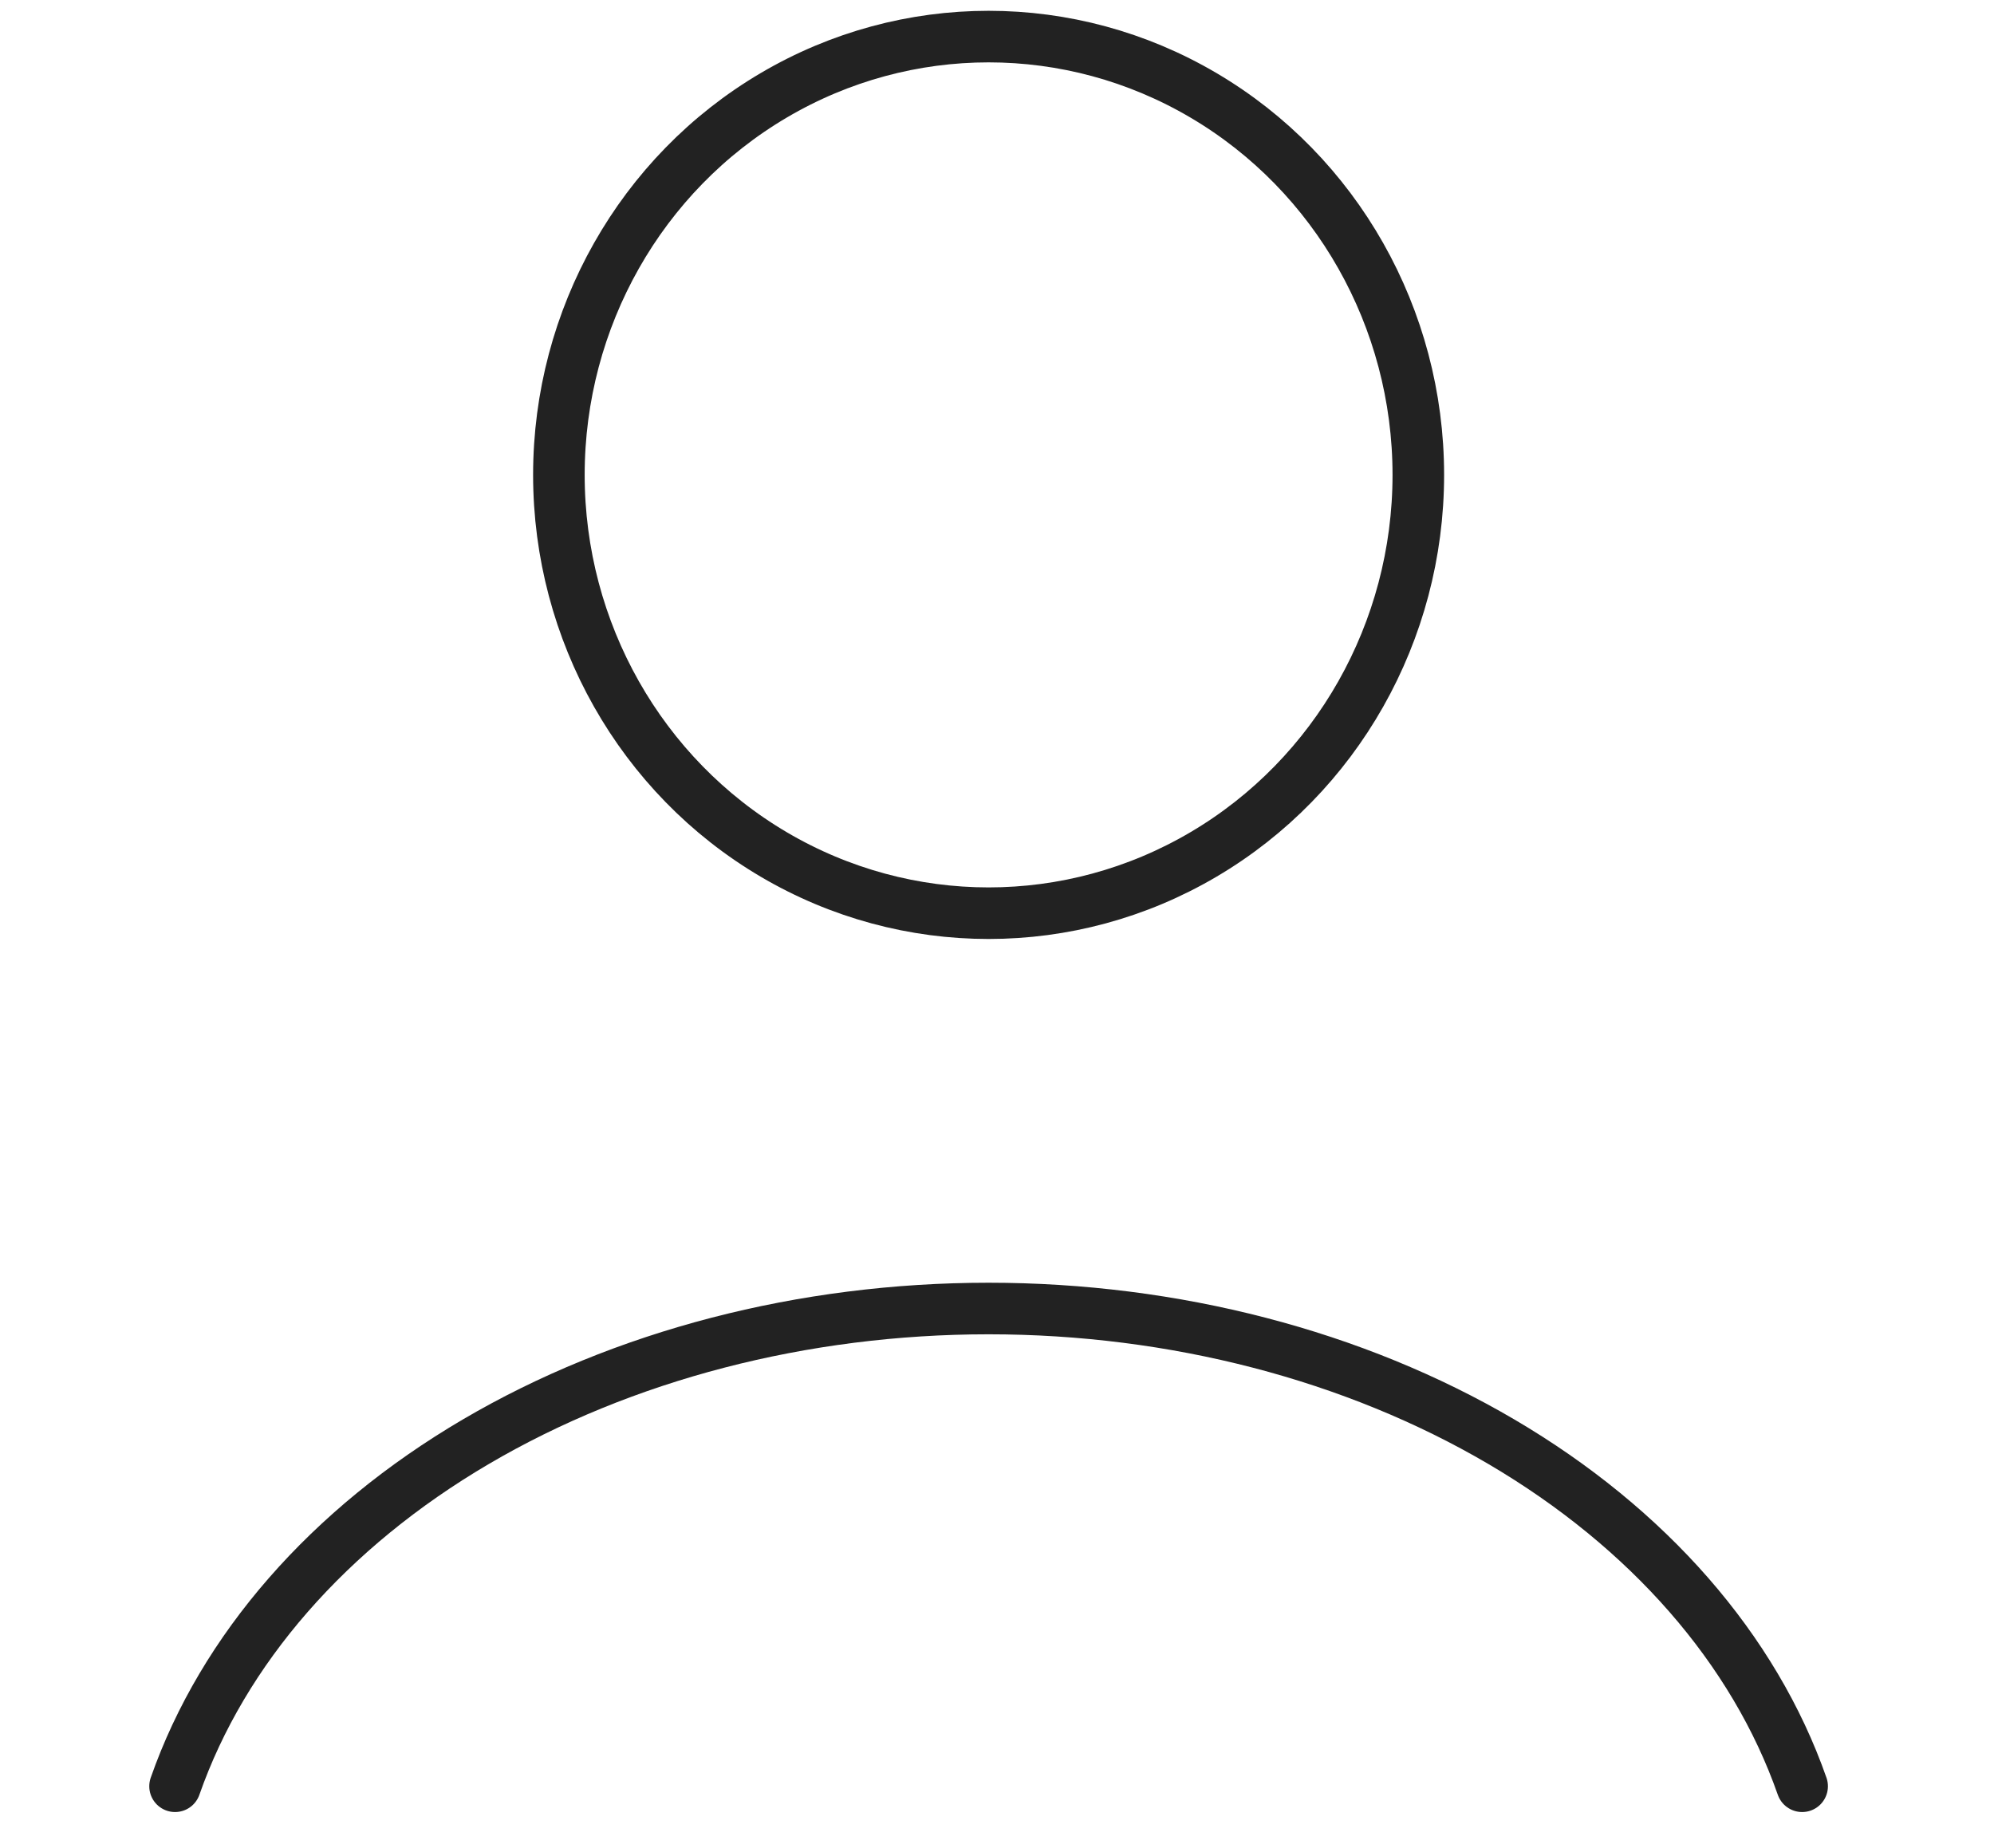 <svg width="109" height="101" viewBox="0 0 109 101" fill="none" xmlns="http://www.w3.org/2000/svg">
<g clip-path="url(#clip0_11086_7822)">
<path d="M98.512 97.646C95.889 90.153 90.109 83.533 82.068 78.811C74.027 74.09 64.175 71.53 54.04 71.53C43.905 71.53 34.053 74.09 26.013 78.811C17.972 83.533 12.192 90.153 9.569 97.646" stroke="#222222" stroke-width="2.819" stroke-linecap="round"/>
<ellipse cx="54.041" cy="25.96" rx="23.49" ry="23.96" stroke="#222222" stroke-width="2.819" stroke-linecap="round"/>
</g>
<defs>
<clipPath id="clip0_11086_7822">
<rect width="108.942" height="100.341" fill="white"/>
</clipPath>
</defs>
</svg>
